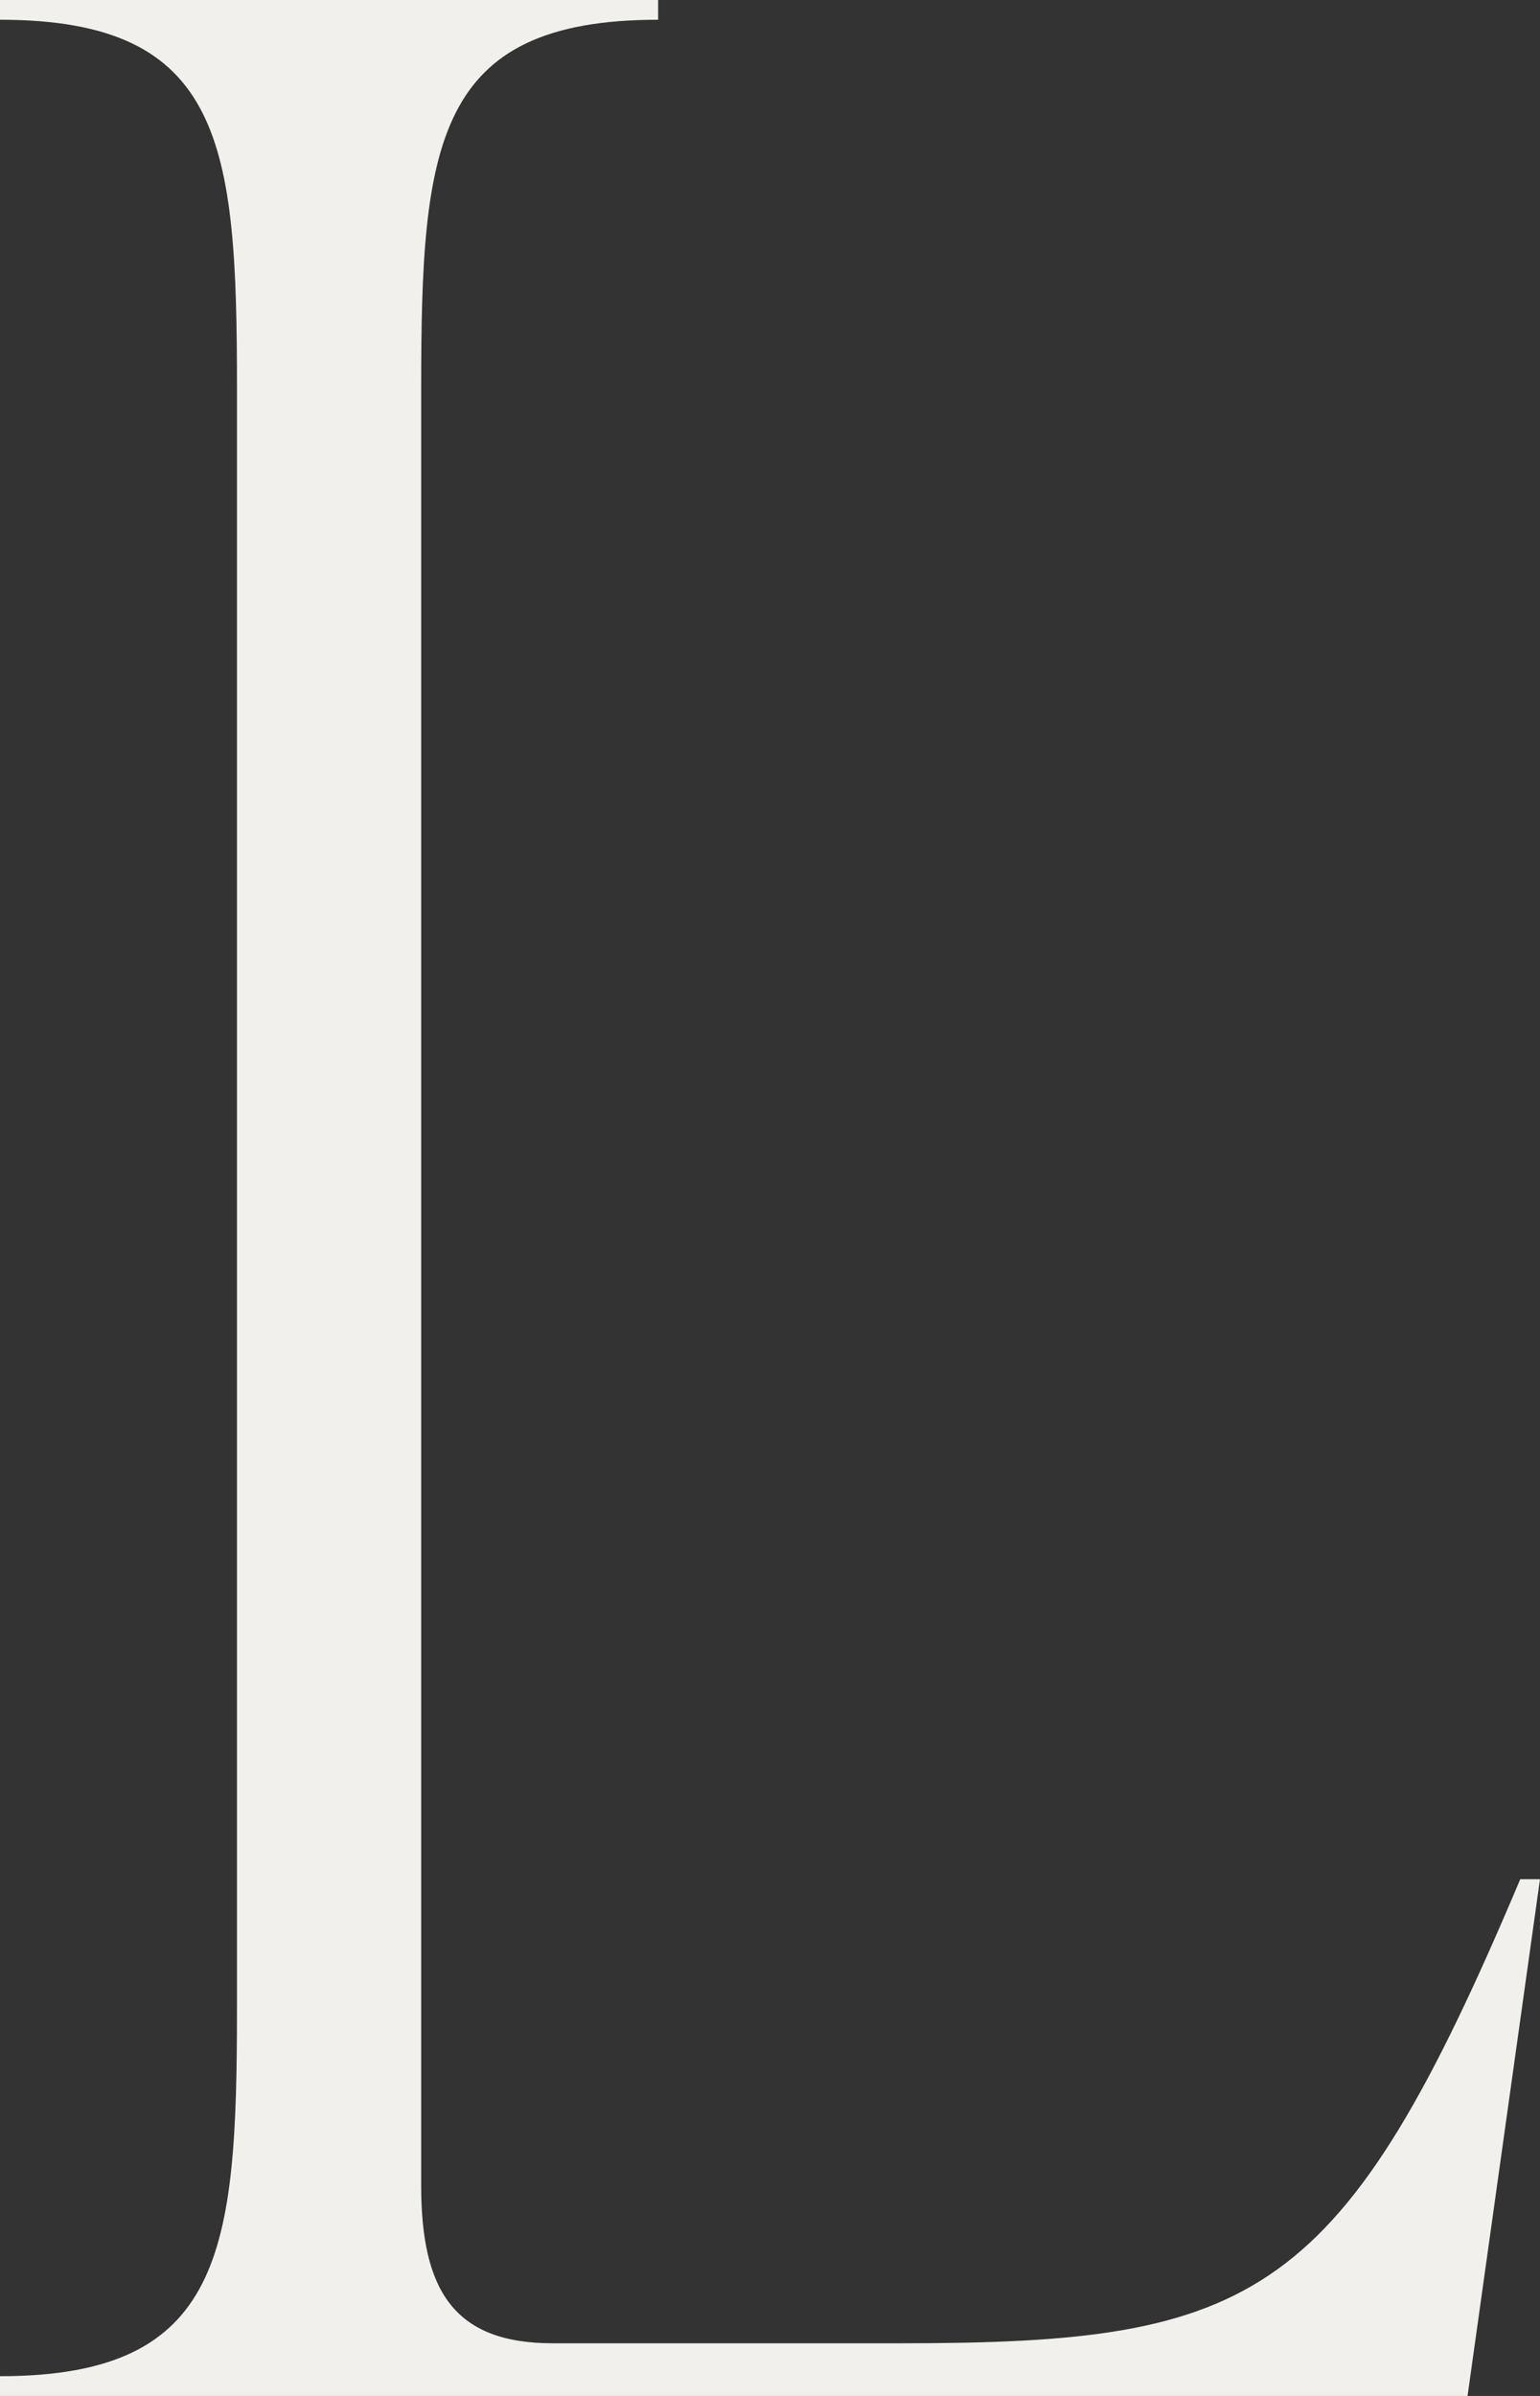 <svg xmlns="http://www.w3.org/2000/svg" width="148.82" height="231.499" viewBox="0 0 148.82 231.499">
  <rect x="0" y="0" width="148.82" height="231.499" fill="#333333" stroke="none"/>
  <path id="パス_145" data-name="パス 145" d="M916.461,235.314v-1.908c21.624,0,22.9-12.084,22.9-35.615V41.338c0-23.532-1.272-35.615-22.9-35.615V3.815h63.6V5.723c-21.624,0-22.9,12.083-22.9,35.615V214.962c0,10.176,3.181,15.264,12.721,15.264h33.707c34.343,0,42.611-4.134,59.782-44.837h1.908l-7,49.925Z" transform="translate(-916.461 -3.815)" fill="#f1f0ec"/>
</svg>

